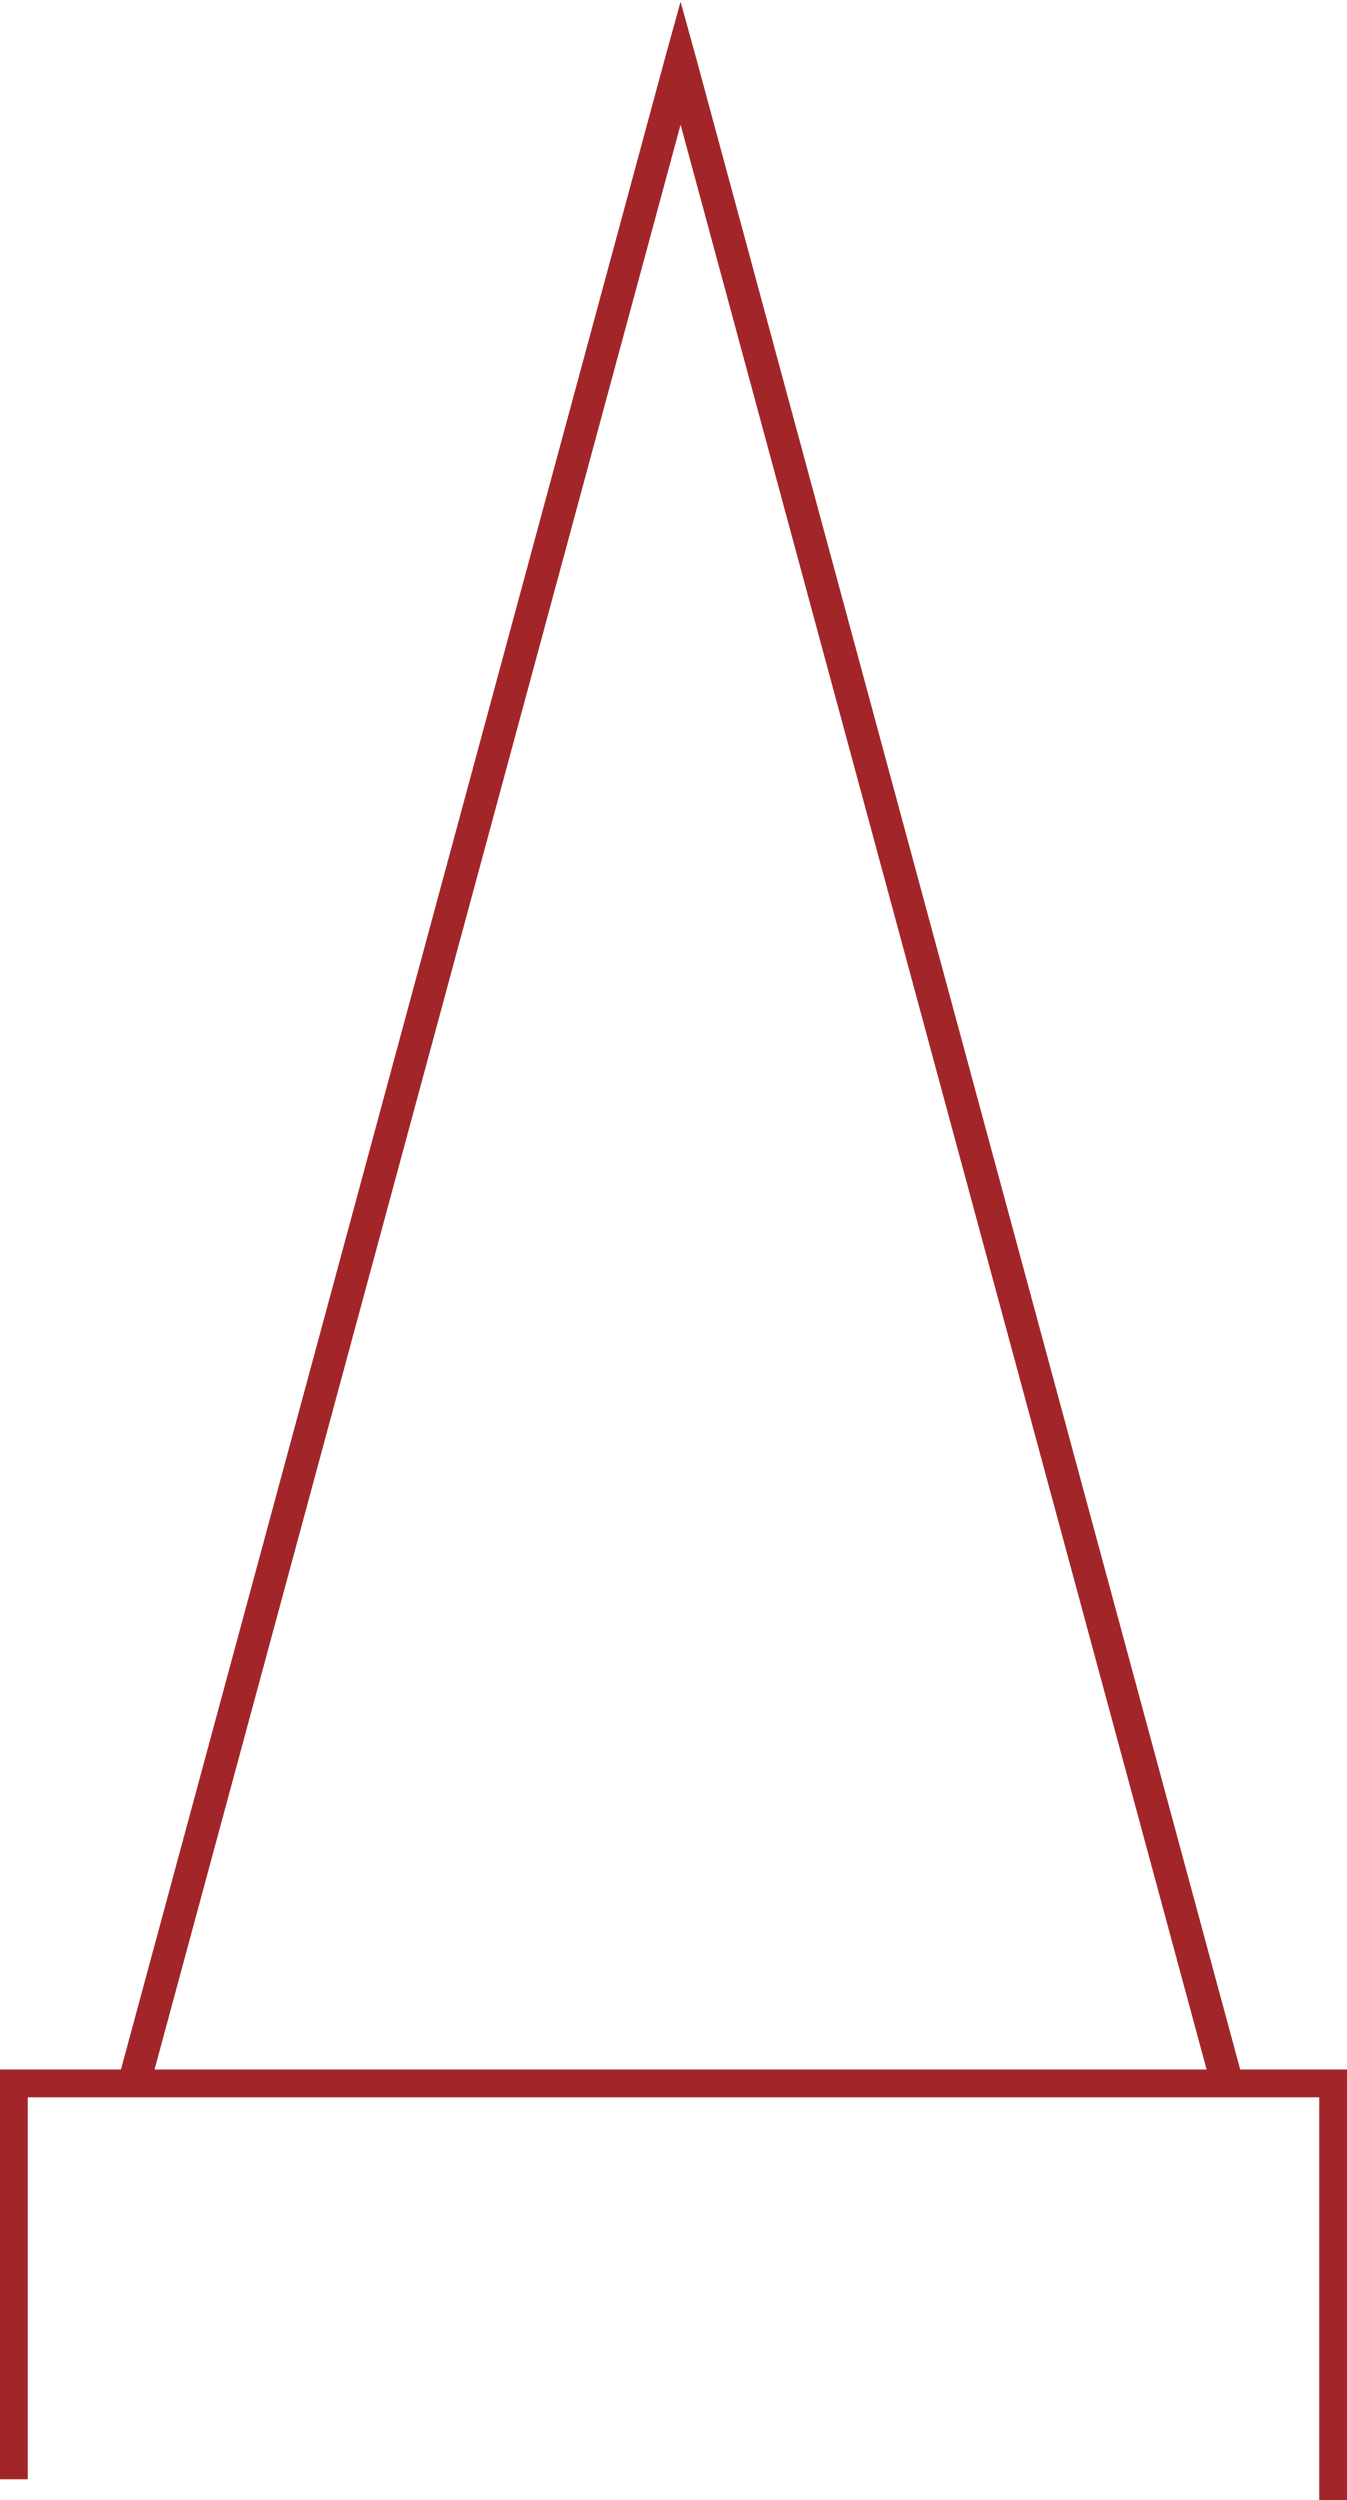 <?xml version="1.0" encoding="UTF-8"?> <svg xmlns="http://www.w3.org/2000/svg" width="97" height="180" viewBox="0 0 97 180" fill="none"><path d="M49.675 4.409L88.928 149.5H96.5V179.5H95.5V150.5H1.5V178H0.5V149.5H9.092L48.345 4.409L49.01 2L49.675 4.409ZM10.476 149.5H87.544L49.01 7.062L10.476 149.5Z" fill="#A22629"></path><path d="M49.675 4.409L50.157 4.279L50.157 4.276L49.675 4.409ZM88.928 149.5L88.445 149.631L88.545 150H88.928V149.5ZM96.5 149.5H97V149H96.5V149.5ZM96.5 179.5V180H97V179.5H96.5ZM95.5 179.5H95V180H95.5V179.5ZM95.5 150.5H96V150H95.5V150.5ZM1.5 150.5V150H1V150.5H1.5ZM1.5 178V178.5H2V178H1.5ZM0.5 178H0V178.5H0.5V178ZM0.5 149.5V149H0V149.5H0.5ZM9.092 149.5V150H9.475L9.574 149.631L9.092 149.5ZM48.345 4.409L47.863 4.276L47.862 4.279L48.345 4.409ZM49.01 2L49.492 1.867L49.01 0.121L48.528 1.867L49.01 2ZM10.476 149.5L9.993 149.369L9.822 150H10.476V149.5ZM87.544 149.5V150H88.197L88.027 149.369L87.544 149.5ZM49.01 7.062L49.492 6.932L49.01 5.148L48.527 6.932L49.01 7.062ZM49.675 4.409L49.192 4.54L88.445 149.631L88.928 149.5L89.41 149.369L50.157 4.279L49.675 4.409ZM88.928 149.5V150H96.5V149.5V149H88.928V149.5ZM96.5 149.5H96V179.5H96.5H97V149.5H96.5ZM96.5 179.5V179H95.5V179.5V180H96.5V179.5ZM95.5 179.5H96V150.5H95.5H95V179.5H95.5ZM95.5 150.5V150H1.5V150.5V151H95.5V150.5ZM1.5 150.5H1V178H1.5H2V150.5H1.5ZM1.5 178V177.5H0.5V178V178.5H1.5V178ZM0.5 178H1V149.5H0.5H0V178H0.5ZM0.5 149.5V150H9.092V149.5V149H0.5V149.5ZM9.092 149.5L9.574 149.631L48.827 4.54L48.345 4.409L47.862 4.279L8.609 149.369L9.092 149.5ZM48.345 4.409L48.827 4.542L49.492 2.133L49.01 2L48.528 1.867L47.863 4.276L48.345 4.409ZM49.01 2L48.528 2.133L49.193 4.542L49.675 4.409L50.157 4.276L49.492 1.867L49.01 2ZM10.476 149.5V150H87.544V149.5V149H10.476V149.5ZM87.544 149.5L88.027 149.369L49.492 6.932L49.01 7.062L48.527 7.193L87.061 149.631L87.544 149.5ZM49.01 7.062L48.527 6.932L9.993 149.369L10.476 149.5L10.958 149.631L49.492 7.193L49.01 7.062Z" fill="#A22629"></path></svg> 